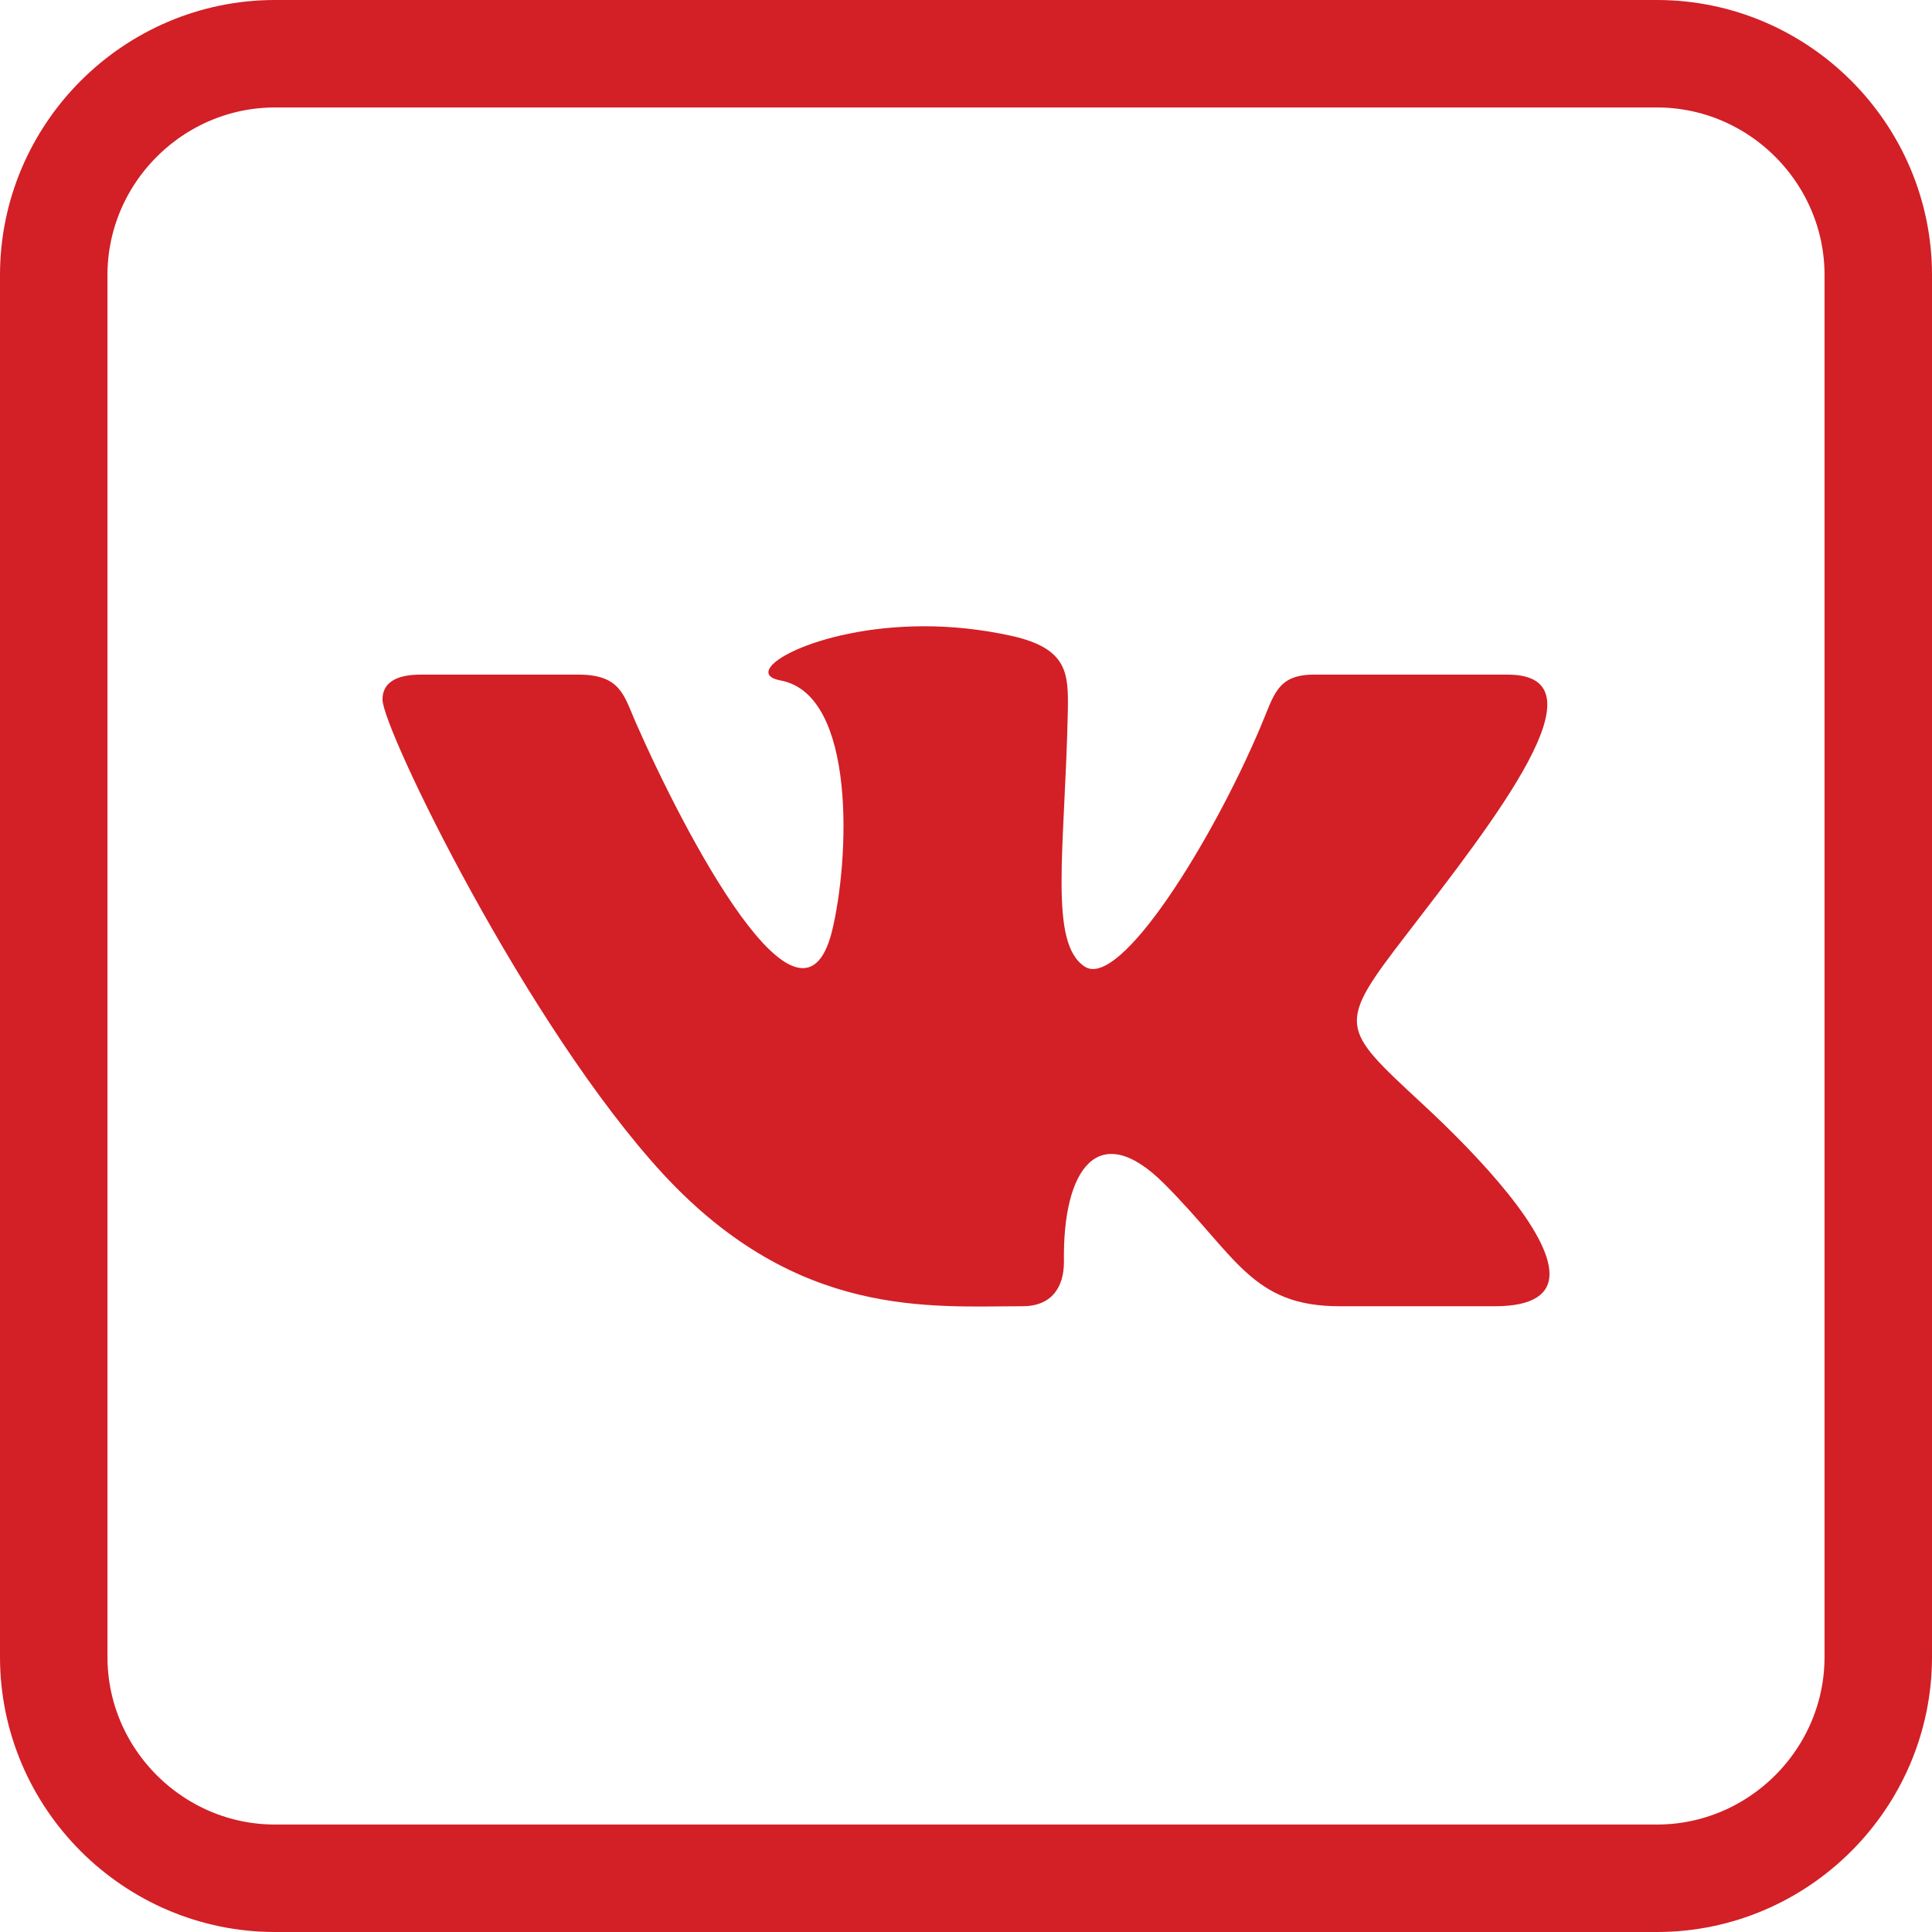 <?xml version="1.0" encoding="utf-8"?>
<!-- Generator: Adobe Illustrator 22.0.1, SVG Export Plug-In . SVG Version: 6.00 Build 0)  -->
<svg version="1.1" id="Layer_1" xmlns="http://www.w3.org/2000/svg" xmlns:xlink="http://www.w3.org/1999/xlink" x="0px" y="0px"
	 viewBox="0 0 395.5 395.5" style="enable-background:new 0 0 395.5 395.5;" xml:space="preserve">
<style type="text/css">
	.st0{fill:none;stroke:#d31f26;stroke-width:22;stroke-miterlimit:10;}
	.st1{fill:#d31f26;}
</style>
<path class="st0" d="M339.2,384.5H56.3c-24.9,0-45.3-20.4-45.3-45.3V56.3C11,31.4,31.4,11,56.3,11h282.9c24.9,0,45.3,20.4,45.3,45.3
	v282.9C384.5,364.1,364.1,384.5,339.2,384.5z"/>
<path class="st1" d="M209.3,267.4c6.1,0,8.5-4,8.5-9.1c-0.3-19.1,7.1-29.4,20.5-16c14.8,14.8,17.9,25.1,35.9,25.1H306
	c8,0,11.2-2.6,11.2-6.6c0-8.6-14.1-23.8-26.1-34.9c-16.8-15.6-17.6-15.9-3.1-34.7c17.9-23.3,41.4-53.1,20.6-53.1H269
	c-7.7,0-8.2,4.3-11,10.8c-9.9,23.4-28.7,53.6-35.9,49c-7.5-4.8-4.1-23.9-3.5-52.4c0.1-7.5,0.1-12.7-11.4-15.3c-6.3-1.4-12.4-2-18-2
	c-22.6,0-38.2,9.5-29.4,11.1c15.6,2.9,14.1,36.8,10.5,51.4c-6.4,25.4-30.2-20.1-40.2-42.9c-2.4-5.5-3.1-9.7-11.7-9.7H86.1
	c-4.9,0-7.8,1.6-7.8,5.1c0,6,29.5,66.9,57.6,97.3C163.3,270,190.4,267.4,209.3,267.4z"/>
</svg>
